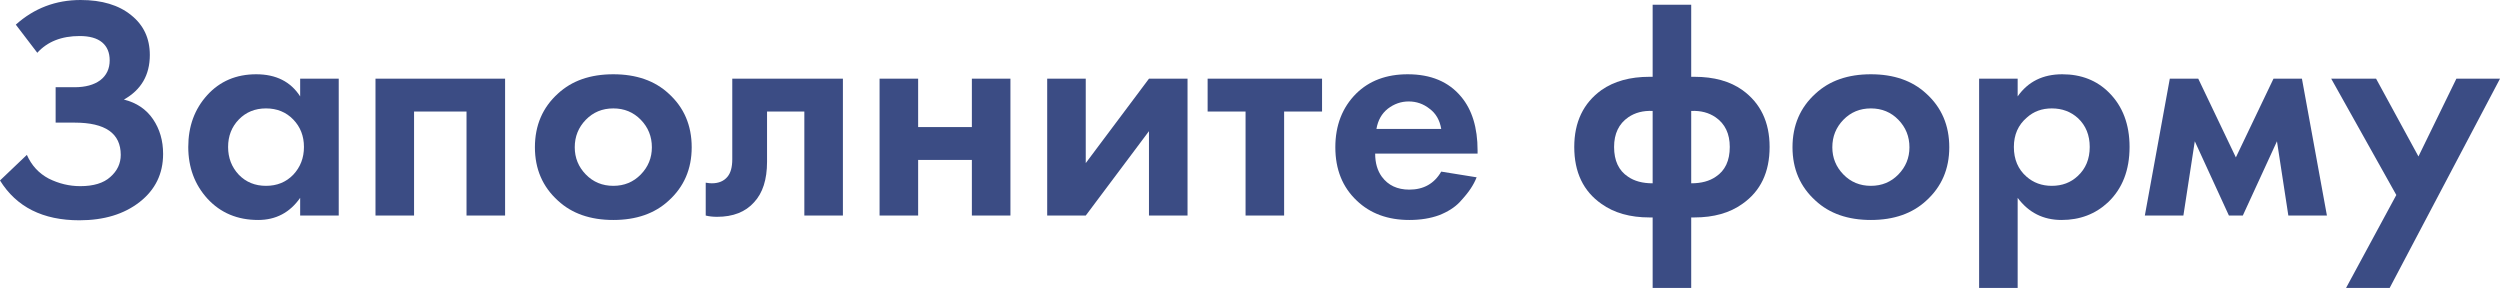 <?xml version="1.0" encoding="UTF-8"?> <svg xmlns="http://www.w3.org/2000/svg" viewBox="0 0 356.00 41.00"><path fill="#3b4c84" stroke="none" fill-opacity="1" stroke-width="1" stroke-opacity="1" id="tSvg12d2996b3" title="Path 1" d="M5.311 7.516C4.291 6.181 3.271 4.846 2.251 3.51C4.861 1.17 7.937 0 11.478 0C14.509 0 16.909 0.72 18.68 2.16C20.45 3.57 21.335 5.461 21.335 7.831C21.335 10.681 20.105 12.797 17.645 14.177C19.445 14.627 20.825 15.557 21.786 16.967C22.746 18.377 23.226 20.027 23.226 21.918C23.226 24.738 22.116 27.018 19.895 28.759C17.674 30.499 14.809 31.369 11.298 31.369C6.107 31.369 2.341 29.479 0 25.698C1.275 24.483 2.551 23.268 3.826 22.053C4.486 23.553 5.521 24.678 6.932 25.428C8.372 26.148 9.873 26.508 11.433 26.508C13.323 26.508 14.749 26.073 15.709 25.203C16.699 24.333 17.194 23.283 17.194 22.053C17.194 18.992 15.004 17.462 10.623 17.462C9.723 17.462 8.822 17.462 7.922 17.462C7.922 15.782 7.922 14.102 7.922 12.421C8.822 12.421 9.723 12.421 10.623 12.421C12.153 12.421 13.368 12.091 14.269 11.431C15.169 10.741 15.619 9.796 15.619 8.596C15.619 7.486 15.259 6.631 14.539 6.031C13.819 5.431 12.753 5.131 11.343 5.131C8.762 5.131 6.752 5.926 5.311 7.516Z"></path><path fill="#3b4c84" stroke="none" fill-opacity="1" stroke-width="1" stroke-opacity="1" id="tSvg8cce79007c" title="Path 2" d="M42.743 13.727C42.743 12.887 42.743 12.046 42.743 11.206C44.574 11.206 46.404 11.206 48.235 11.206C48.235 17.702 48.235 24.198 48.235 30.694C46.404 30.694 44.574 30.694 42.743 30.694C42.743 29.854 42.743 29.014 42.743 28.174C41.273 30.274 39.278 31.324 36.757 31.324C33.816 31.324 31.416 30.319 29.555 28.308C27.724 26.298 26.809 23.838 26.809 20.928C26.809 17.987 27.709 15.527 29.51 13.547C31.311 11.566 33.636 10.576 36.487 10.576C39.307 10.576 41.393 11.626 42.743 13.727ZM41.753 17.012C40.733 15.962 39.443 15.437 37.882 15.437C36.322 15.437 35.032 15.962 34.011 17.012C32.991 18.062 32.481 19.367 32.481 20.928C32.481 22.488 32.991 23.808 34.011 24.888C35.032 25.938 36.322 26.463 37.882 26.463C39.443 26.463 40.733 25.938 41.753 24.888C42.773 23.808 43.283 22.488 43.283 20.928C43.283 19.367 42.773 18.062 41.753 17.012Z"></path><path fill="#3b4c84" stroke="none" fill-opacity="1" stroke-width="1" stroke-opacity="1" id="tSvga28f9c7326" title="Path 3" d="M53.47 11.206C59.622 11.206 65.773 11.206 71.925 11.206C71.925 17.702 71.925 24.198 71.925 30.694C70.094 30.694 68.264 30.694 66.433 30.694C66.433 25.758 66.433 20.823 66.433 15.887C63.943 15.887 61.452 15.887 58.962 15.887C58.962 20.823 58.962 25.758 58.962 30.694C57.131 30.694 55.301 30.694 53.47 30.694C53.47 24.198 53.47 17.702 53.47 11.206Z"></path><path fill="#3b4c84" stroke="none" fill-opacity="1" stroke-width="1" stroke-opacity="1" id="tSvg17e5ca07f6b" title="Path 4" d="M79.458 13.322C81.439 11.491 84.064 10.576 87.335 10.576C90.606 10.576 93.232 11.491 95.213 13.322C97.403 15.302 98.498 17.852 98.498 20.973C98.498 24.063 97.403 26.598 95.213 28.578C93.232 30.409 90.606 31.324 87.335 31.324C84.064 31.324 81.439 30.409 79.458 28.578C77.268 26.598 76.172 24.063 76.172 20.973C76.172 17.852 77.268 15.302 79.458 13.322ZM83.419 24.843C84.47 25.923 85.775 26.463 87.335 26.463C88.896 26.463 90.201 25.923 91.251 24.843C92.302 23.763 92.827 22.473 92.827 20.973C92.827 19.442 92.302 18.137 91.251 17.057C90.201 15.977 88.896 15.437 87.335 15.437C85.775 15.437 84.47 15.977 83.419 17.057C82.369 18.137 81.844 19.442 81.844 20.973C81.844 22.473 82.369 23.763 83.419 24.843Z"></path><path fill="#3b4c84" stroke="none" fill-opacity="1" stroke-width="1" stroke-opacity="1" id="tSvgcc3e52fc7" title="Path 5" d="M120.03 11.206C120.03 17.702 120.03 24.198 120.03 30.694C118.2 30.694 116.369 30.694 114.538 30.694C114.538 25.758 114.538 20.823 114.538 15.887C112.768 15.887 110.998 15.887 109.227 15.887C109.227 18.272 109.227 20.657 109.227 23.043C109.227 25.563 108.612 27.483 107.382 28.803C106.151 30.184 104.396 30.874 102.115 30.874C101.515 30.874 100.975 30.814 100.495 30.694C100.495 29.134 100.495 27.573 100.495 26.013C100.855 26.073 101.14 26.103 101.35 26.103C102.341 26.103 103.091 25.788 103.601 25.158C104.051 24.618 104.276 23.793 104.276 22.683C104.276 18.857 104.276 15.032 104.276 11.206C109.527 11.206 114.779 11.206 120.03 11.206Z"></path><path fill="#3b4c84" stroke="none" fill-opacity="1" stroke-width="1" stroke-opacity="1" id="tSvg144095d6478" title="Path 6" d="M125.251 30.694C125.251 24.198 125.251 17.702 125.251 11.206C127.082 11.206 128.912 11.206 130.743 11.206C130.743 13.502 130.743 15.797 130.743 18.092C133.293 18.092 135.844 18.092 138.394 18.092C138.394 15.797 138.394 13.502 138.394 11.206C140.225 11.206 142.055 11.206 143.886 11.206C143.886 17.702 143.886 24.198 143.886 30.694C142.055 30.694 140.225 30.694 138.394 30.694C138.394 28.053 138.394 25.413 138.394 22.773C135.844 22.773 133.293 22.773 130.743 22.773C130.743 25.413 130.743 28.053 130.743 30.694C128.912 30.694 127.082 30.694 125.251 30.694Z"></path><path fill="#3b4c84" stroke="none" fill-opacity="1" stroke-width="1" stroke-opacity="1" id="tSvge4714c45bd" title="Path 7" d="M149.12 11.206C150.95 11.206 152.781 11.206 154.611 11.206C154.611 15.212 154.611 19.217 154.611 23.223C157.612 19.217 160.613 15.212 163.613 11.206C165.444 11.206 167.274 11.206 169.105 11.206C169.105 17.702 169.105 24.198 169.105 30.694C167.274 30.694 165.444 30.694 163.613 30.694C163.613 26.688 163.613 22.683 163.613 18.677C160.613 22.683 157.612 26.688 154.611 30.694C152.781 30.694 150.95 30.694 149.12 30.694C149.12 24.198 149.12 17.702 149.12 11.206Z"></path><path fill="#3b4c84" stroke="none" fill-opacity="1" stroke-width="1" stroke-opacity="1" id="tSvg16ac97cfbdc" title="Path 8" d="M188.26 15.887C186.46 15.887 184.659 15.887 182.859 15.887C182.859 20.823 182.859 25.758 182.859 30.694C181.029 30.694 179.198 30.694 177.368 30.694C177.368 25.758 177.368 20.823 177.368 15.887C175.567 15.887 173.767 15.887 171.966 15.887C171.966 14.327 171.966 12.767 171.966 11.206C177.398 11.206 182.829 11.206 188.26 11.206C188.26 12.767 188.26 14.327 188.26 15.887Z"></path><path fill="#3b4c84" stroke="none" fill-opacity="1" stroke-width="1" stroke-opacity="1" id="tSvg10f72b9f151" title="Path 9" d="M205.231 24.438C206.911 24.708 208.592 24.978 210.272 25.248C210.062 25.788 209.777 26.328 209.417 26.868C209.087 27.378 208.561 28.023 207.841 28.803C207.121 29.553 206.146 30.169 204.916 30.649C203.685 31.099 202.275 31.324 200.685 31.324C197.624 31.324 195.133 30.409 193.213 28.578C191.172 26.658 190.152 24.123 190.152 20.973C190.152 17.852 191.142 15.302 193.123 13.322C194.983 11.491 197.429 10.576 200.459 10.576C203.76 10.576 206.296 11.641 208.066 13.772C209.627 15.632 210.407 18.182 210.407 21.423C210.407 21.573 210.407 21.723 210.407 21.873C205.546 21.873 200.685 21.873 195.823 21.873C195.823 23.193 196.138 24.288 196.768 25.158C197.669 26.388 198.974 27.003 200.685 27.003C202.725 27.003 204.24 26.148 205.231 24.438ZM196.004 18.362C199.079 18.362 202.155 18.362 205.231 18.362C205.021 17.102 204.465 16.142 203.565 15.482C202.695 14.792 201.705 14.447 200.595 14.447C199.514 14.447 198.524 14.792 197.624 15.482C196.754 16.172 196.214 17.132 196.004 18.362Z"></path><path fill="#3b4c84" stroke="none" fill-opacity="1" stroke-width="1" stroke-opacity="1" id="tSvgc06a0aefca" title="Path 10" d="M235.337 41C235.337 37.655 235.337 34.309 235.337 30.964C235.187 30.964 235.037 30.964 234.887 30.964C232.126 30.964 229.846 30.319 228.045 29.029C225.464 27.228 224.174 24.528 224.174 20.928C224.174 17.387 225.464 14.687 228.045 12.827C229.846 11.566 232.126 10.936 234.887 10.936C235.037 10.936 235.187 10.936 235.337 10.936C235.337 7.516 235.337 4.096 235.337 0.675C237.168 0.675 238.998 0.675 240.828 0.675C240.828 4.096 240.828 7.516 240.828 10.936C240.979 10.936 241.129 10.936 241.279 10.936C244.069 10.936 246.35 11.566 248.12 12.827C250.7 14.687 251.993 17.387 251.993 20.928C251.993 24.528 250.7 27.228 248.12 29.029C246.32 30.319 244.039 30.964 241.279 30.964C241.129 30.964 240.979 30.964 240.828 30.964C240.828 34.309 240.828 37.655 240.828 41C238.998 41 237.168 41 235.337 41ZM235.337 26.103C235.337 22.668 235.337 19.232 235.337 15.797C233.987 15.737 232.832 16.037 231.871 16.697C230.521 17.627 229.846 19.037 229.846 20.928C229.846 22.878 230.506 24.288 231.826 25.158C232.726 25.788 233.897 26.103 235.337 26.103ZM240.828 15.797C240.828 19.232 240.828 22.668 240.828 26.103C242.269 26.103 243.439 25.788 244.339 25.158C245.66 24.288 246.32 22.878 246.32 20.928C246.32 19.037 245.645 17.627 244.294 16.697C243.334 16.037 242.179 15.737 240.828 15.797Z"></path><path fill="#3b4c84" stroke="none" fill-opacity="1" stroke-width="1" stroke-opacity="1" id="tSvgd1d85d7809" title="Path 11" d="M258.538 13.322C260.517 11.491 263.142 10.576 266.415 10.576C269.685 10.576 272.31 11.491 274.293 13.322C276.483 15.302 277.577 17.852 277.577 20.973C277.577 24.063 276.483 26.598 274.293 28.578C272.31 30.409 269.685 31.324 266.415 31.324C263.142 31.324 260.517 30.409 258.538 28.578C256.348 26.598 255.252 24.063 255.252 20.973C255.252 17.852 256.348 15.302 258.538 13.322ZM262.498 24.843C263.548 25.923 264.855 26.463 266.415 26.463C267.975 26.463 269.28 25.923 270.33 24.843C271.38 23.763 271.905 22.473 271.905 20.973C271.905 19.442 271.38 18.137 270.33 17.057C269.28 15.977 267.975 15.437 266.415 15.437C264.855 15.437 263.548 15.977 262.498 17.057C261.447 18.137 260.923 19.442 260.923 20.973C260.923 22.473 261.447 23.763 262.498 24.843Z"></path><path fill="#3b4c84" stroke="none" fill-opacity="1" stroke-width="1" stroke-opacity="1" id="tSvgf3ff1c3fe9" title="Path 12" d="M287.315 28.174C287.315 32.449 287.315 36.724 287.315 41C285.485 41 283.655 41 281.825 41C281.825 31.069 281.825 21.138 281.825 11.206C283.655 11.206 285.485 11.206 287.315 11.206C287.315 12.046 287.315 12.887 287.315 13.727C288.788 11.626 290.902 10.576 293.663 10.576C296.363 10.576 298.585 11.446 300.325 13.187C302.275 15.137 303.25 17.717 303.25 20.928C303.25 24.228 302.23 26.853 300.19 28.803C298.39 30.484 296.183 31.324 293.572 31.324C290.962 31.324 288.877 30.274 287.315 28.174ZM292.178 15.437C290.767 15.437 289.582 15.872 288.623 16.742C287.39 17.792 286.775 19.187 286.775 20.928C286.775 22.698 287.375 24.108 288.577 25.158C289.567 26.028 290.767 26.463 292.178 26.463C293.647 26.463 294.877 25.998 295.868 25.068C297.007 24.018 297.577 22.638 297.577 20.928C297.577 19.247 297.022 17.882 295.913 16.832C294.892 15.902 293.647 15.437 292.178 15.437Z"></path><path fill="#3b4c84" stroke="none" fill-opacity="1" stroke-width="1" stroke-opacity="1" id="tSvg17d03263a3d" title="Path 13" d="M305.425 30.694C306.61 24.198 307.795 17.702 308.98 11.206C310.331 11.206 311.682 11.206 313.033 11.206C314.817 14.942 316.603 18.677 318.387 22.413C320.173 18.677 321.959 14.942 323.745 11.206C325.095 11.206 326.445 11.206 327.795 11.206C328.981 17.702 330.167 24.198 331.353 30.694C329.522 30.694 327.691 30.694 325.86 30.694C325.32 27.168 324.78 23.643 324.24 20.117C322.619 23.643 320.998 27.168 319.377 30.694C318.717 30.694 318.058 30.694 317.397 30.694C315.777 27.168 314.158 23.643 312.538 20.117C311.997 23.643 311.456 27.168 310.915 30.694C309.085 30.694 307.255 30.694 305.425 30.694Z"></path><path fill="#3b4c84" stroke="none" fill-opacity="1" stroke-width="1" stroke-opacity="1" id="tSvg1a4a0bc3bc" title="Path 14" d="M334.08 41C336.465 36.59 338.85 32.179 341.235 27.768C338.145 22.248 335.055 16.727 331.965 11.206C334.095 11.206 336.225 11.206 338.355 11.206C340.366 14.897 342.377 18.587 344.387 22.278C346.188 18.587 347.988 14.897 349.788 11.206C351.858 11.206 353.929 11.206 356 11.206C350.763 21.138 345.527 31.069 340.29 41C338.22 41 336.15 41 334.08 41Z"></path></svg> 